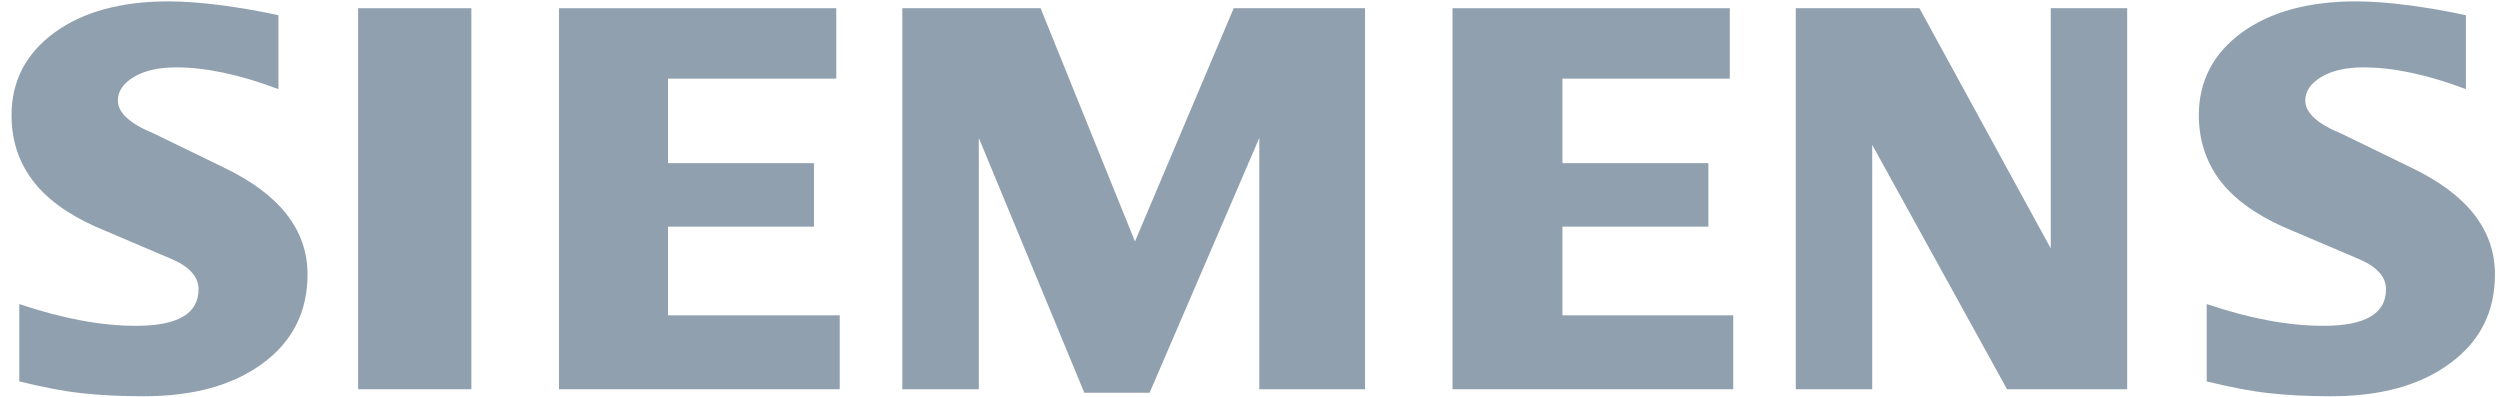 <?xml version="1.0" encoding="UTF-8"?>
<svg xmlns="http://www.w3.org/2000/svg" width="151" height="24" viewBox="0 0 151 24" fill="none">
  <g clip-path="url(#clip0_51_2270)">
    <path fill-rule="evenodd" clip-rule="evenodd" d="M148.941 0.92V5.384C146.627 4.511 144.566 4.07 142.763 4.07C141.695 4.07 140.844 4.267 140.205 4.649C139.565 5.035 139.239 5.509 139.239 6.069C139.239 6.814 139.961 7.476 141.415 8.069L145.615 10.112C149.011 11.73 150.695 13.878 150.695 16.576C150.695 18.82 149.802 20.609 147.998 21.933C146.208 23.271 143.798 23.933 140.798 23.933C139.413 23.933 138.171 23.874 137.066 23.748C135.962 23.63 134.692 23.386 133.285 23.037V18.365C135.866 19.238 138.217 19.68 140.333 19.68C142.859 19.68 144.115 18.948 144.115 17.472C144.115 16.738 143.6 16.144 142.555 15.68L137.89 13.693C136.169 12.916 134.89 11.973 134.053 10.857C133.229 9.73 132.81 8.438 132.81 6.962C132.81 4.896 133.68 3.233 135.401 1.968C137.135 0.712 139.437 0.083 142.298 0.083C143.228 0.083 144.299 0.165 145.486 0.317C146.683 0.478 147.834 0.676 148.941 0.92Z" fill="#90A0AF"></path>
    <path fill-rule="evenodd" clip-rule="evenodd" d="M16.818 0.92V5.384C14.504 4.511 12.447 4.07 10.643 4.07C9.572 4.07 8.724 4.267 8.085 4.649C7.445 5.035 7.119 5.509 7.119 6.069C7.119 6.814 7.851 7.476 9.305 8.069L13.505 10.112C16.887 11.73 18.575 13.878 18.575 16.576C18.575 18.82 17.679 20.609 15.888 21.933C14.085 23.271 11.688 23.933 8.678 23.933C7.294 23.933 6.047 23.874 4.943 23.748C3.838 23.63 2.582 23.386 1.165 23.037V18.365C3.756 19.238 6.107 19.68 8.21 19.68C10.736 19.68 11.992 18.948 11.992 17.472C11.992 16.738 11.48 16.144 10.445 15.68L5.78 13.693C4.046 12.916 2.767 11.973 1.943 10.857C1.105 9.73 0.697 8.438 0.697 6.962C0.697 4.896 1.56 3.233 3.291 1.968C5.012 0.712 7.317 0.083 10.178 0.083C11.118 0.083 12.176 0.165 13.376 0.317C14.563 0.478 15.714 0.676 16.818 0.92Z" fill="#90A0AF"></path>
    <path fill-rule="evenodd" clip-rule="evenodd" d="M28.471 0.497V23.51H21.63V0.497H28.471Z" fill="#90A0AF"></path>
    <path fill-rule="evenodd" clip-rule="evenodd" d="M50.719 23.51H33.763V0.497H50.511V4.75H40.347V9.854H49.163V13.689H40.347V19.046H50.719V23.51Z" fill="#90A0AF"></path>
    <path fill-rule="evenodd" clip-rule="evenodd" d="M54.501 23.51V0.497H62.852L68.552 14.585L74.516 0.497H82.448V23.51H76.062V8.332L69.436 23.721H65.493L59.12 8.332V23.51H54.501Z" fill="#90A0AF"></path>
    <path fill-rule="evenodd" clip-rule="evenodd" d="M104.687 23.51H87.732V0.497H104.48V4.75H94.371V9.854H103.187V13.689H94.371V19.046H104.687V23.51Z" fill="#90A0AF"></path>
    <path fill-rule="evenodd" clip-rule="evenodd" d="M128.481 23.51H121.225L113.082 8.75V23.51H108.466V0.497H115.934L123.866 15.004V0.497H128.481V23.51Z" fill="#90A0AF"></path>
  </g>
  <defs>
    <clipPath id="clip0_51_2270">
      <rect width="150" height="23.85" fill="white" transform="translate(0.696 0.075)"></rect>
    </clipPath>
  </defs>
</svg>
